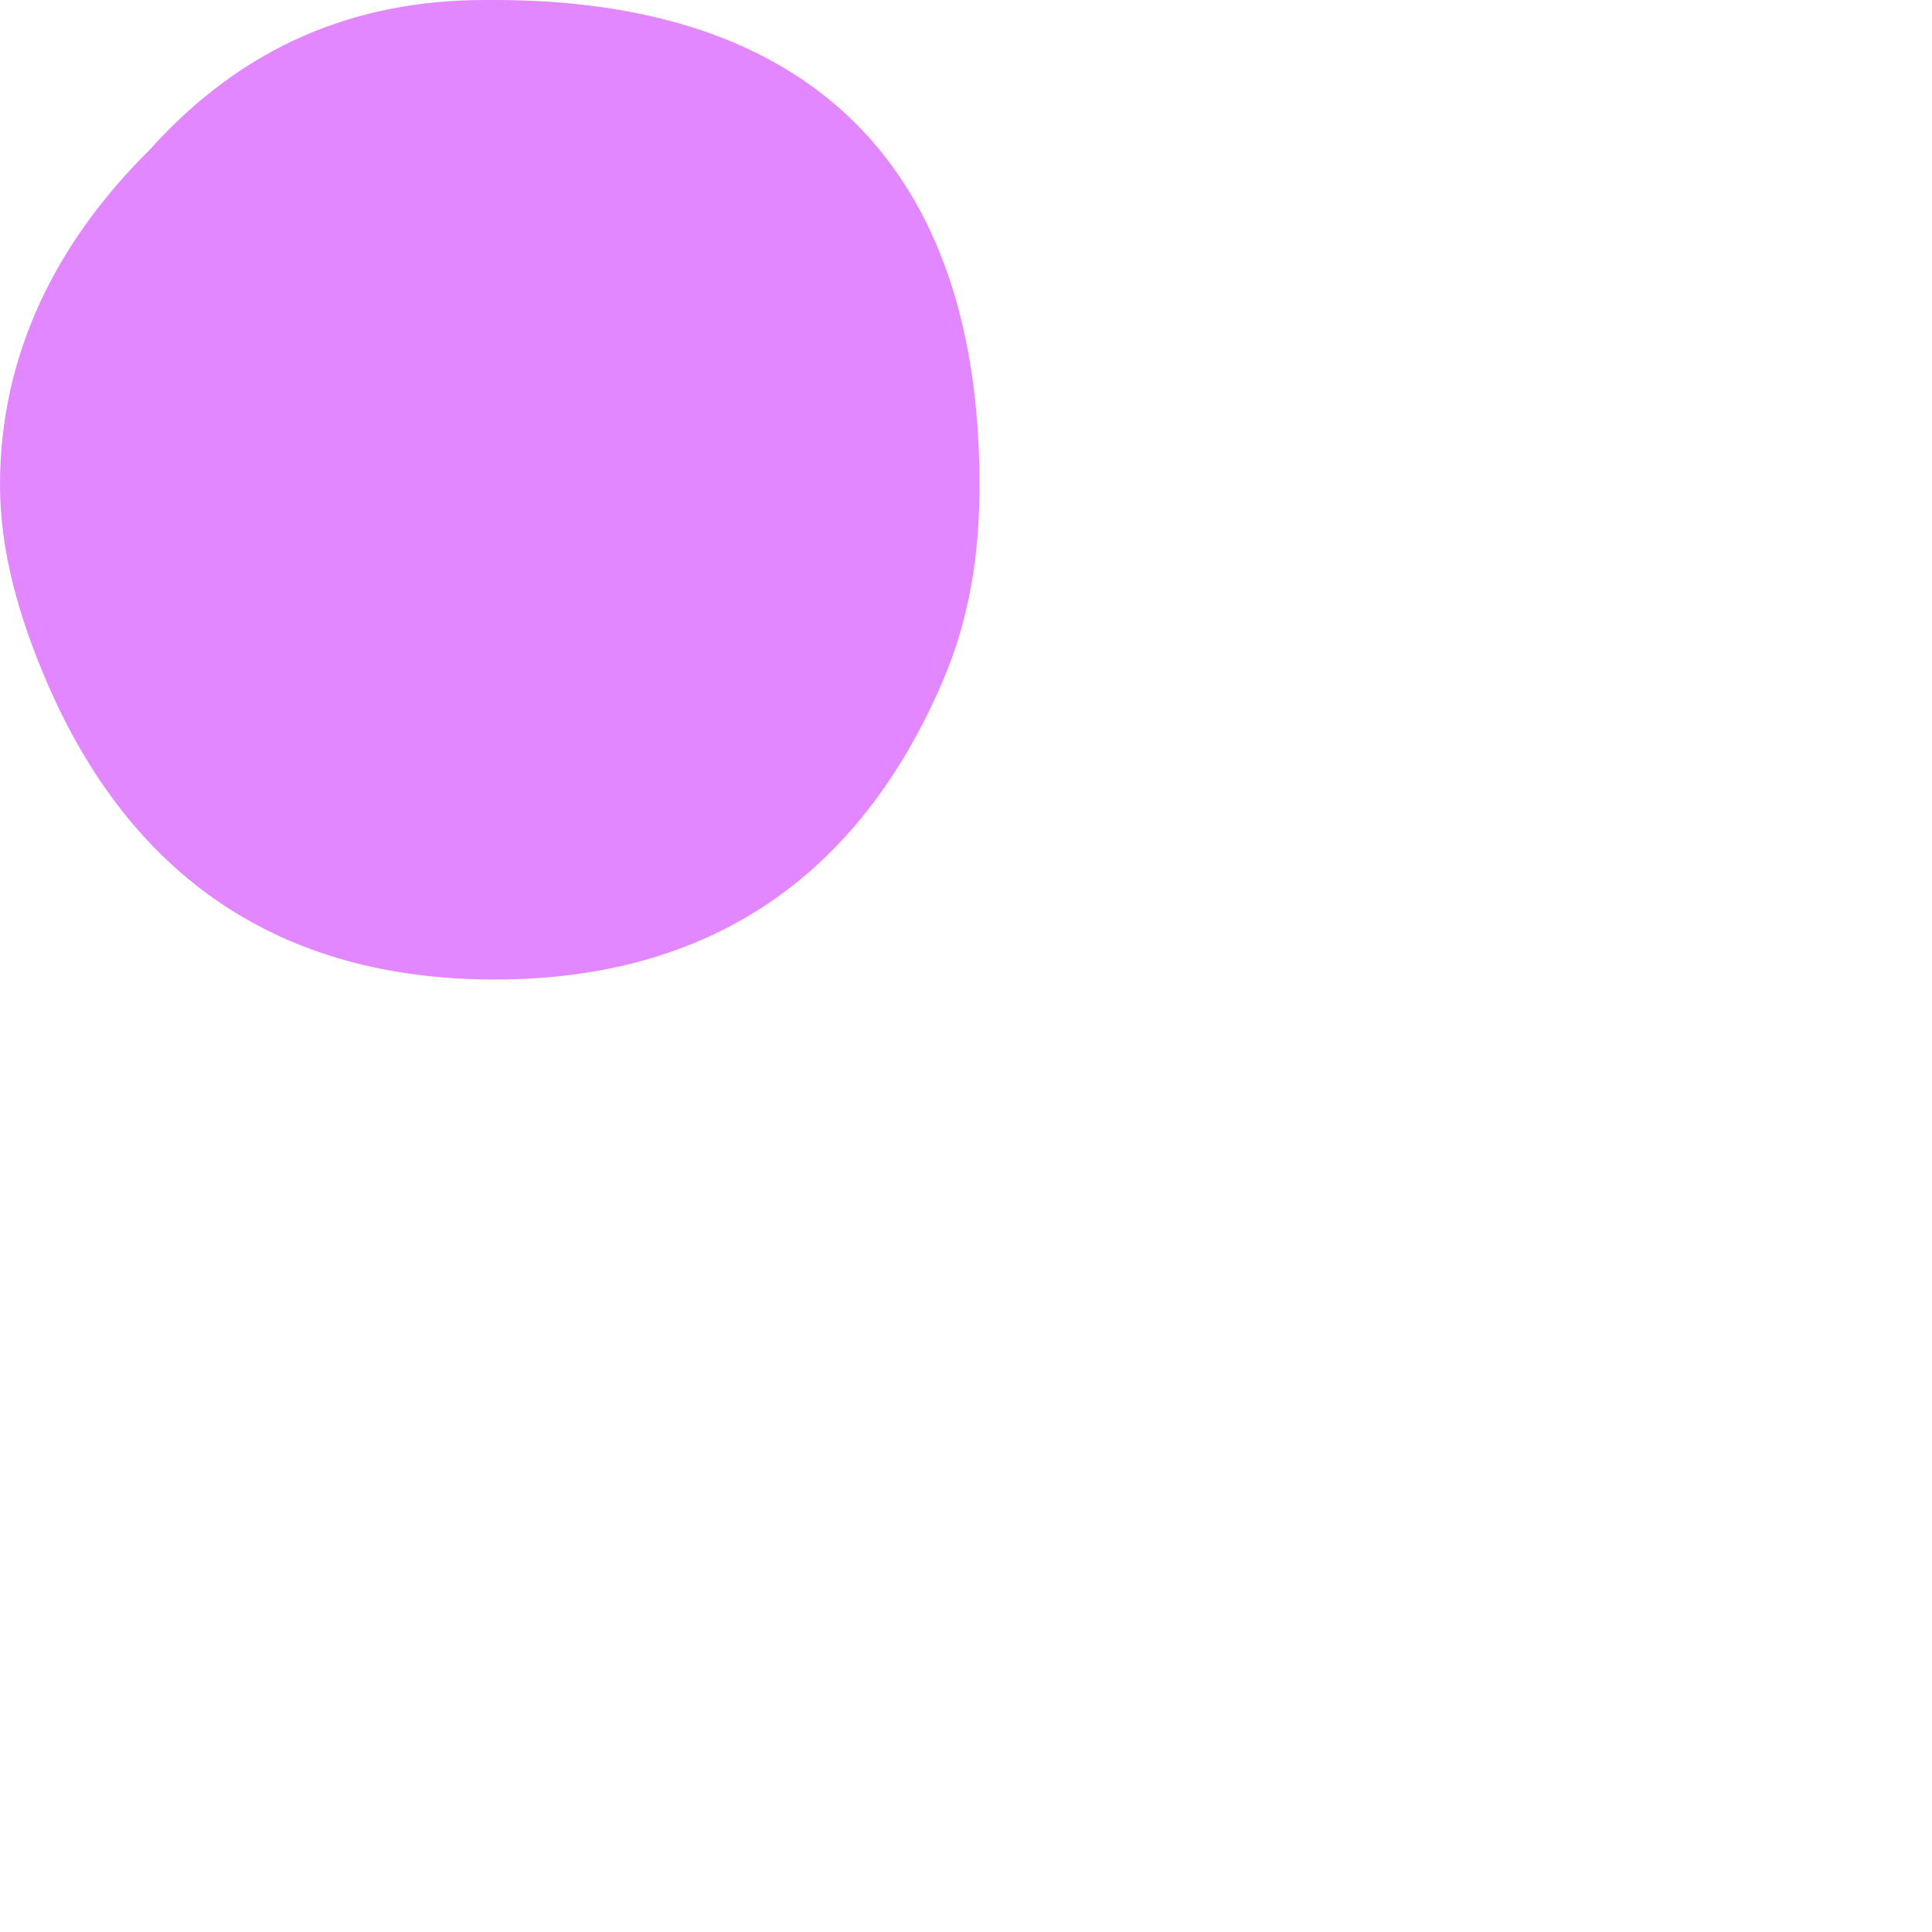<?xml version="1.0" encoding="utf-8"?>
<svg xmlns="http://www.w3.org/2000/svg" fill="none" height="100%" overflow="visible" preserveAspectRatio="none" style="display: block;" viewBox="0 0 2 2" width="100%">
<path d="M0.502 0C0.367 0 0.251 0.048 0.155 0.155C0.058 0.251 0 0.367 0 0.502C0 0.57 0.019 0.637 0.048 0.705C0.135 0.908 0.29 1.014 0.512 1.014C0.734 1.014 0.889 0.908 0.976 0.705C1.005 0.637 1.014 0.57 1.014 0.502C1.014 0.174 0.84 0 0.512 0H0.502Z" fill="#E287FF" id="Vector"/>
</svg>
